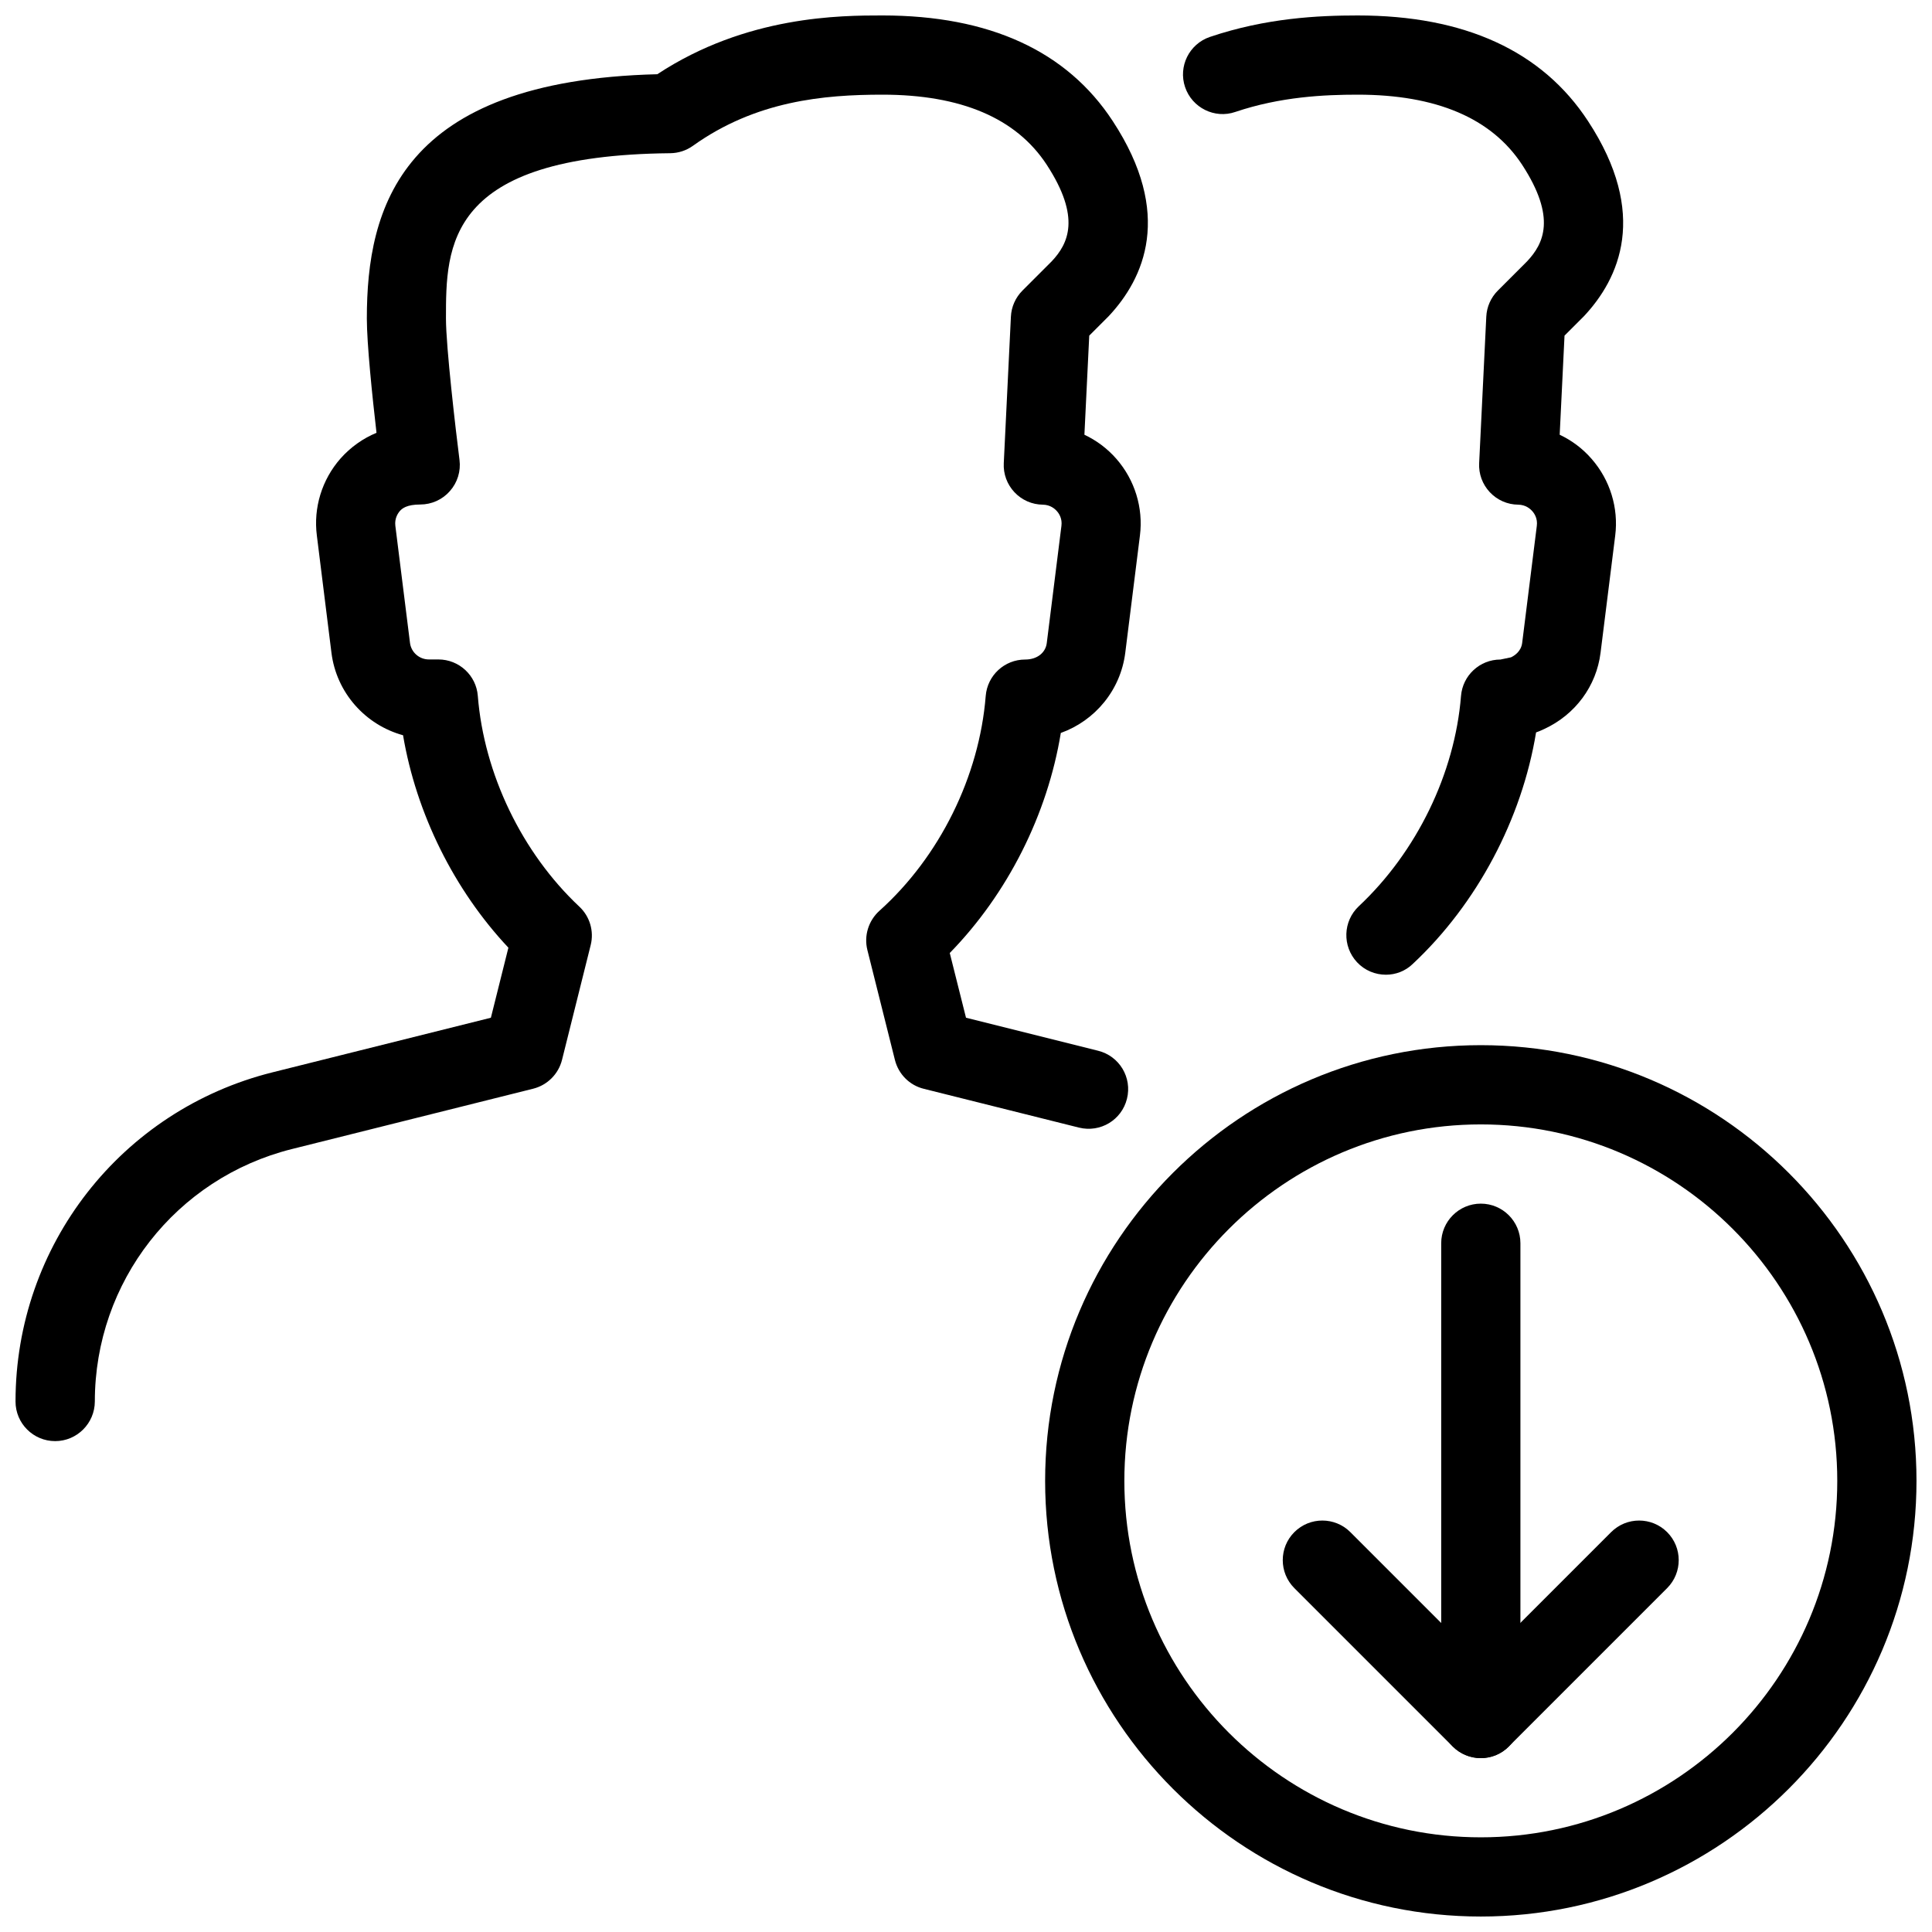 <?xml version="1.0" encoding="UTF-8"?>
<!-- Uploaded to: SVG Repo, www.svgrepo.com, Generator: SVG Repo Mixer Tools -->
<svg width="800px" height="800px" version="1.1" viewBox="144 144 512 512" xmlns="http://www.w3.org/2000/svg">
 <defs>
  <clipPath id="c">
   <path d="m420 420h231.9v231.9h-231.9z"/>
  </clipPath>
  <clipPath id="b">
   <path d="m457 148.09h118v254.91h-118z"/>
  </clipPath>
  <clipPath id="a">
   <path d="m148.09 148.09h300.91v377.91h-300.91z"/>
  </clipPath>
 </defs>
 <g clip-path="url(#c)">
  <path d="m536.43 651.9c-63.648 0-115.46-51.789-115.46-115.46 0-63.668 51.809-115.46 115.46-115.46 63.648 0 115.46 51.789 115.46 115.46 0 63.672-51.809 115.46-115.46 115.46zm0-209.92c-52.082 0-94.465 42.383-94.465 94.465s42.383 94.465 94.465 94.465 94.465-42.383 94.465-94.465-42.383-94.465-94.465-94.465z"/>
 </g>
 <path d="m536.43 609.92c-5.793 0-10.496-4.703-10.496-10.496v-125.95c0-5.793 4.703-10.496 10.496-10.496s10.496 4.703 10.496 10.496v125.95c0 5.797-4.703 10.496-10.496 10.496z"/>
 <path d="m536.43 609.92c-2.688 0-5.375-1.027-7.43-3.066l-41.984-41.984c-4.094-4.094-4.094-10.746 0-14.84s10.746-4.094 14.84 0l34.555 34.555 34.555-34.555c4.094-4.094 10.746-4.094 14.84 0s4.094 10.746 0 14.84l-41.984 41.984c-2.016 2.039-4.703 3.066-7.391 3.066z"/>
 <g clip-path="url(#b)">
  <path d="m511.28 402.31c-2.812 0-5.606-1.113-7.66-3.316-3.945-4.242-3.738-10.875 0.484-14.84 15.324-14.359 25.441-35.184 27.078-55.715 0.441-5.457 4.977-9.656 10.453-9.656l2.793-0.586c0.797-0.379 2.664-1.469 2.961-3.801l3.883-31.047c0.25-1.91-0.629-3.254-1.195-3.883-0.547-0.629-1.762-1.699-3.738-1.723-2.856-0.02-5.562-1.219-7.516-3.297-1.953-2.078-2.981-4.848-2.832-7.703l1.891-38.836c0.125-2.602 1.219-5.059 3.066-6.906l7.746-7.746c4.387-4.66 7.852-11.566-1.344-25.633-8.086-12.301-22.699-18.535-43.543-18.535-8.797 0-20.426 0.523-32.434 4.578-5.481 1.891-11.461-1.113-13.309-6.57-1.867-5.5 1.09-11.441 6.57-13.309 14.926-5.039 28.781-5.691 39.172-5.691 28.359 0 48.891 9.426 61.043 28.004 16.145 24.625 8.293 41.73-1.133 51.746l-5.102 5.102-1.281 26.262c3.211 1.512 6.129 3.695 8.5 6.445 4.848 5.562 7.137 12.953 6.215 20.277l-3.883 31.047c-1.09 8.816-6.676 16.395-14.926 20.215-0.715 0.336-1.426 0.652-2.164 0.902-3.758 22.922-15.617 45.406-32.684 61.359-1.969 1.91-4.551 2.856-7.113 2.856z"/>
 </g>
 <g clip-path="url(#a)">
  <path d="m158.61 525.91c-5.793 0-10.496-4.703-10.496-10.496 0-41.332 28.004-77.23 68.121-87.242l57.855-14.465 4.641-18.559c-14.402-15.324-24.414-35.562-27.918-56.301-9.953-2.727-17.66-11.23-18.98-21.895l-3.863-31.027c-0.945-7.367 1.344-14.82 6.277-20.422 2.644-2.981 5.918-5.312 9.531-6.805-1.113-9.633-2.562-23.613-2.562-30.289 0-29.324 8.836-63.039 76.977-64.738 23.637-15.578 48.723-15.578 59.66-15.578 28.359 0 48.891 9.426 61.043 28.004 16.145 24.625 8.293 41.73-1.133 51.746l-5.102 5.102-1.281 26.262c3.211 1.512 6.129 3.695 8.5 6.422 4.848 5.562 7.137 12.953 6.215 20.277l-3.883 31.047c-1.238 9.973-8.062 18.055-17.086 21.285-3.547 21.664-14.129 42.656-29.43 58.316l4.305 17.152 35.016 8.754c5.648 1.406 9.047 7.094 7.641 12.723-1.387 5.625-7.055 9.047-12.723 7.641l-41.125-10.285c-3.777-0.922-6.695-3.883-7.641-7.621l-7.305-29.156c-0.945-3.777 0.293-7.766 3.168-10.371 15.953-14.297 26.492-35.602 28.191-56.953 0.441-5.457 4.977-9.656 10.453-9.656 3.273 0 5.438-1.891 5.731-4.387l3.883-31.047c0.25-1.91-0.629-3.254-1.195-3.883-0.547-0.629-1.762-1.699-3.738-1.723-2.856-0.02-5.562-1.219-7.516-3.297-1.953-2.078-2.981-4.848-2.832-7.703l1.891-38.836c0.125-2.602 1.219-5.059 3.066-6.906l7.746-7.746c4.387-4.66 7.852-11.566-1.344-25.633-8.059-12.301-22.672-18.535-43.516-18.535-15.473 0-33.547 1.617-50.234 13.562-1.762 1.258-3.863 1.93-6.004 1.953-59.43 0.586-59.43 24.562-59.43 43.809 0 7.453 2.582 29.578 3.59 37.492 0.379 2.957-0.543 5.981-2.539 8.227-1.973 2.269-4.848 3.57-7.871 3.57-3.59 0-4.809 1.07-5.375 1.699-0.547 0.629-1.449 1.973-1.219 3.926l3.883 31.047c0.316 2.519 2.481 4.387 5 4.387h2.519c5.481 0 10.035 4.219 10.453 9.656 1.637 20.699 11.715 41.586 26.891 55.84 2.793 2.602 3.945 6.508 3.023 10.203l-7.598 30.418c-0.945 3.758-3.883 6.695-7.641 7.641l-63.961 15.996c-30.754 7.703-52.207 35.203-52.207 66.902-0.027 5.793-4.727 10.496-10.523 10.496z"/>
 </g>
</svg>
